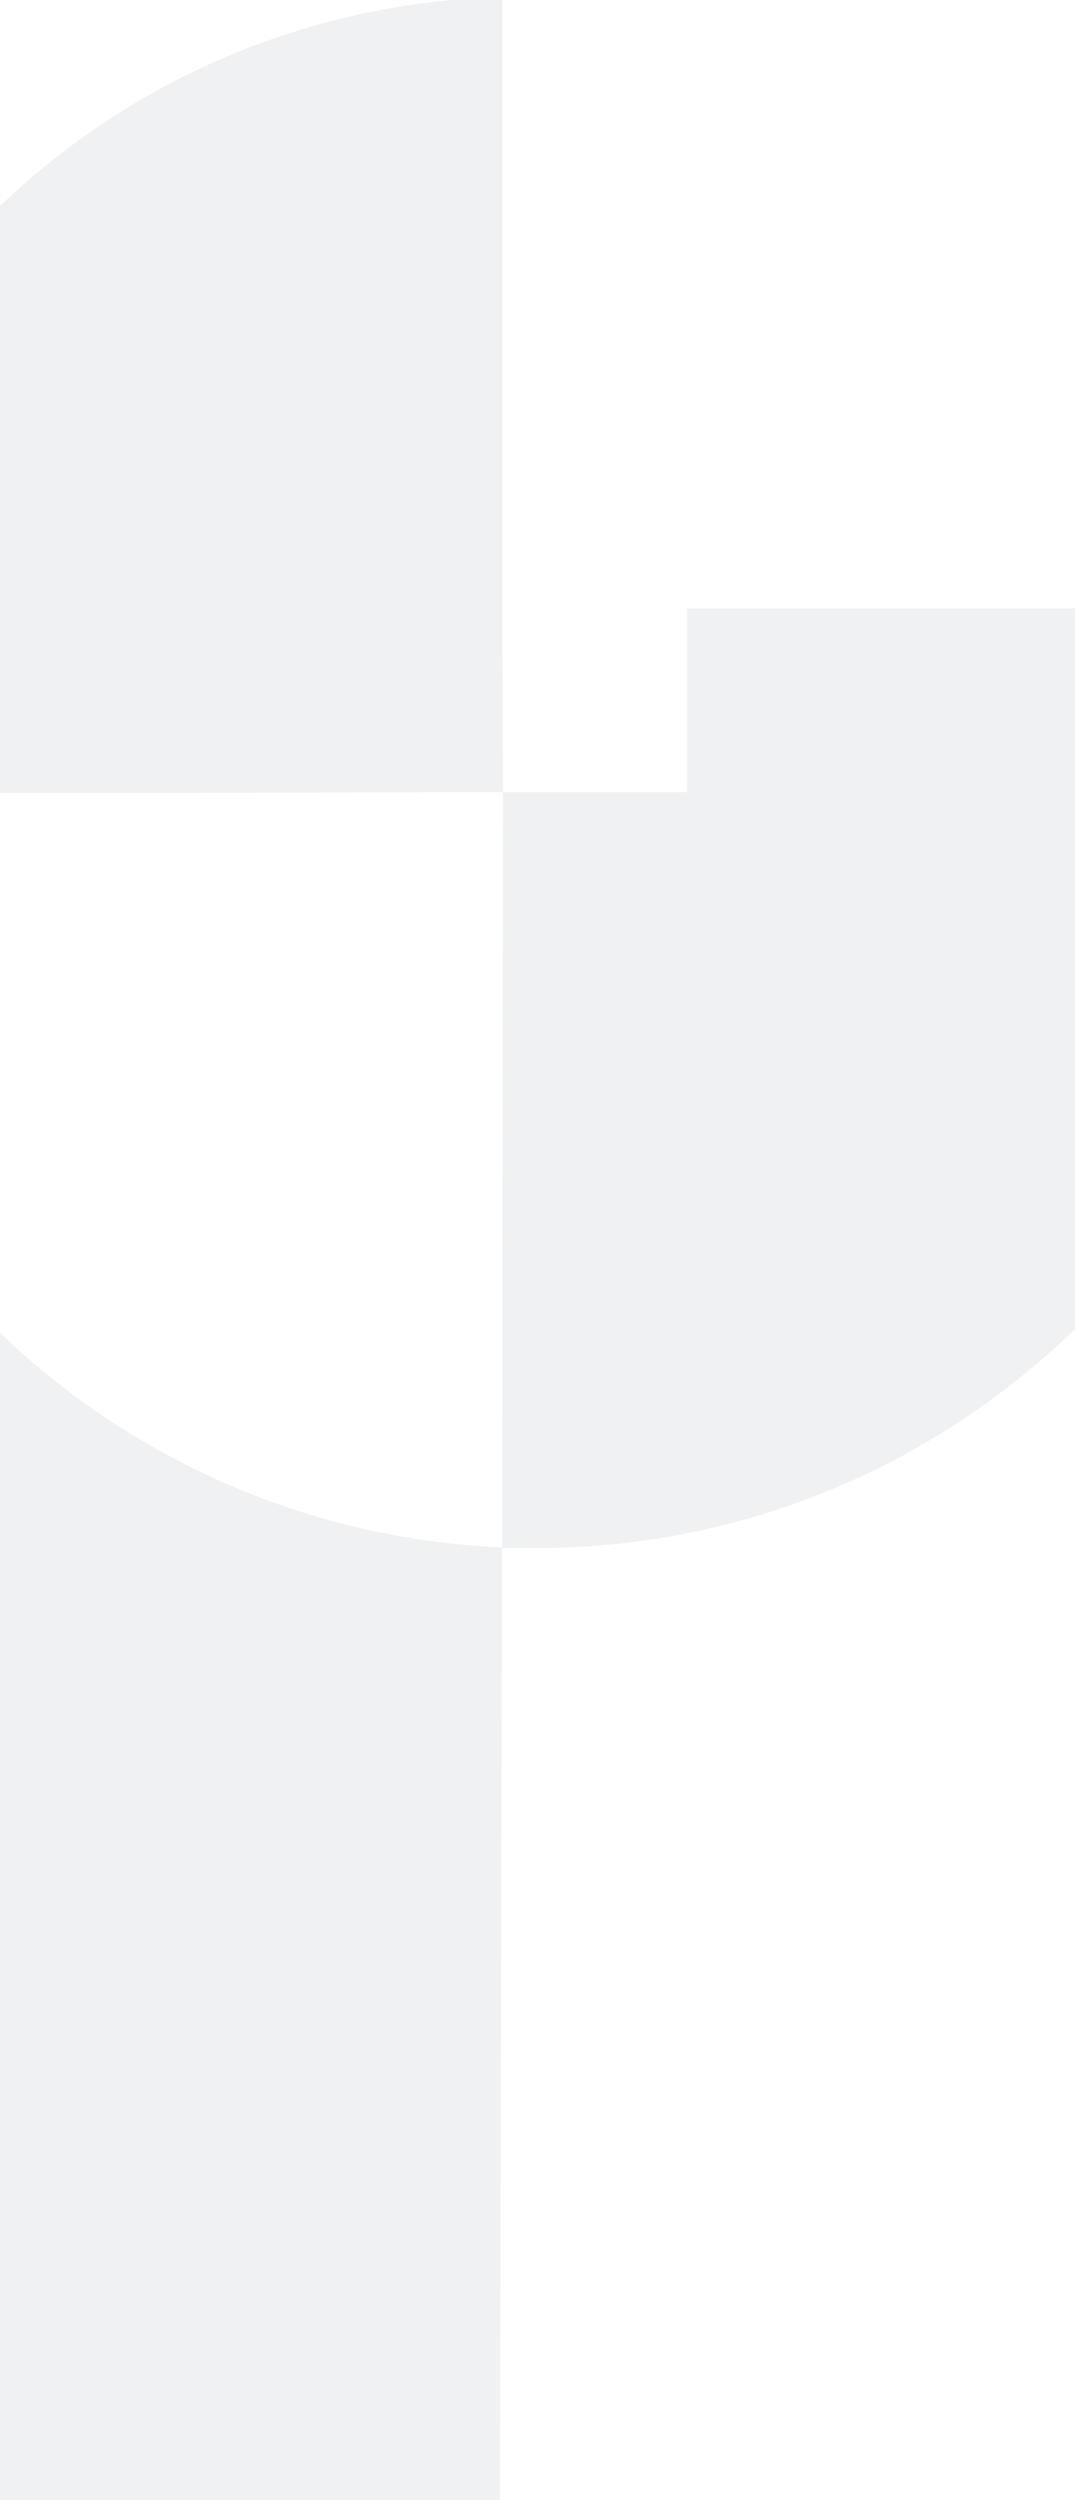<svg width="360" height="837" viewBox="0 0 360 837" fill="none" xmlns="http://www.w3.org/2000/svg">
<g clip-path="url(#clip0_1928_347)">
<g filter="url(#filter0_b_1928_347)">
<path d="M168.466 265.189L168.169 203.806L168.169 -1.001C28.334 2.898 -80 117.557 -80 258.532C-80 262.098 -80.001 262.098 -79.906 265.664" fill="#EFF1F3"/>
</g>
<g filter="url(#filter1_b_1928_347)">
<path d="M-4.461 441.802L-4.461 1259.02L166.481 1259.02L168.121 518.256L171.96 518.149C105.522 516.339 42.337 488.995 -4.461 441.802Z" fill="#EFF1F3"/>
</g>
<g filter="url(#filter2_b_1928_347)">
<path d="M230.11 265.19L168.466 265.19L168.169 518.15C170.617 518.221 176.894 518.257 179.354 518.257C322.588 518.257 438.709 401.97 438.709 258.534C438.715 240.111 436.77 221.739 432.908 203.725L230.11 203.725L230.11 265.19Z" fill="#EFF1F3"/>
</g>
</g>
<defs>
<filter id="filter0_b_1928_347" x="-111.968" y="-32.968" width="312.402" height="330.6" filterUnits="userSpaceOnUse" color-interpolation-filters="sRGB">
<feFlood flood-opacity="0" result="BackgroundImageFix"/>
<feGaussianBlur in="BackgroundImageFix" stdDeviation="15.984"/>
<feComposite in2="SourceAlpha" operator="in" result="effect1_backgroundBlur_1928_347"/>
<feBlend mode="normal" in="SourceGraphic" in2="effect1_backgroundBlur_1928_347" result="shape"/>
</filter>
<filter id="filter1_b_1928_347" x="-36.429" y="409.834" width="240.357" height="881.153" filterUnits="userSpaceOnUse" color-interpolation-filters="sRGB">
<feFlood flood-opacity="0" result="BackgroundImageFix"/>
<feGaussianBlur in="BackgroundImageFix" stdDeviation="15.984"/>
<feComposite in2="SourceAlpha" operator="in" result="effect1_backgroundBlur_1928_347"/>
<feBlend mode="normal" in="SourceGraphic" in2="effect1_backgroundBlur_1928_347" result="shape"/>
</filter>
<filter id="filter2_b_1928_347" x="136.201" y="171.757" width="334.476" height="378.468" filterUnits="userSpaceOnUse" color-interpolation-filters="sRGB">
<feFlood flood-opacity="0" result="BackgroundImageFix"/>
<feGaussianBlur in="BackgroundImageFix" stdDeviation="15.984"/>
<feComposite in2="SourceAlpha" operator="in" result="effect1_backgroundBlur_1928_347"/>
<feBlend mode="normal" in="SourceGraphic" in2="effect1_backgroundBlur_1928_347" result="shape"/>
</filter>
<clipPath id="clip0_1928_347">
<rect width="1287.81" height="430" fill="white" transform="translate(-70 1263.81) rotate(-90)"/>
</clipPath>
</defs>
</svg>
